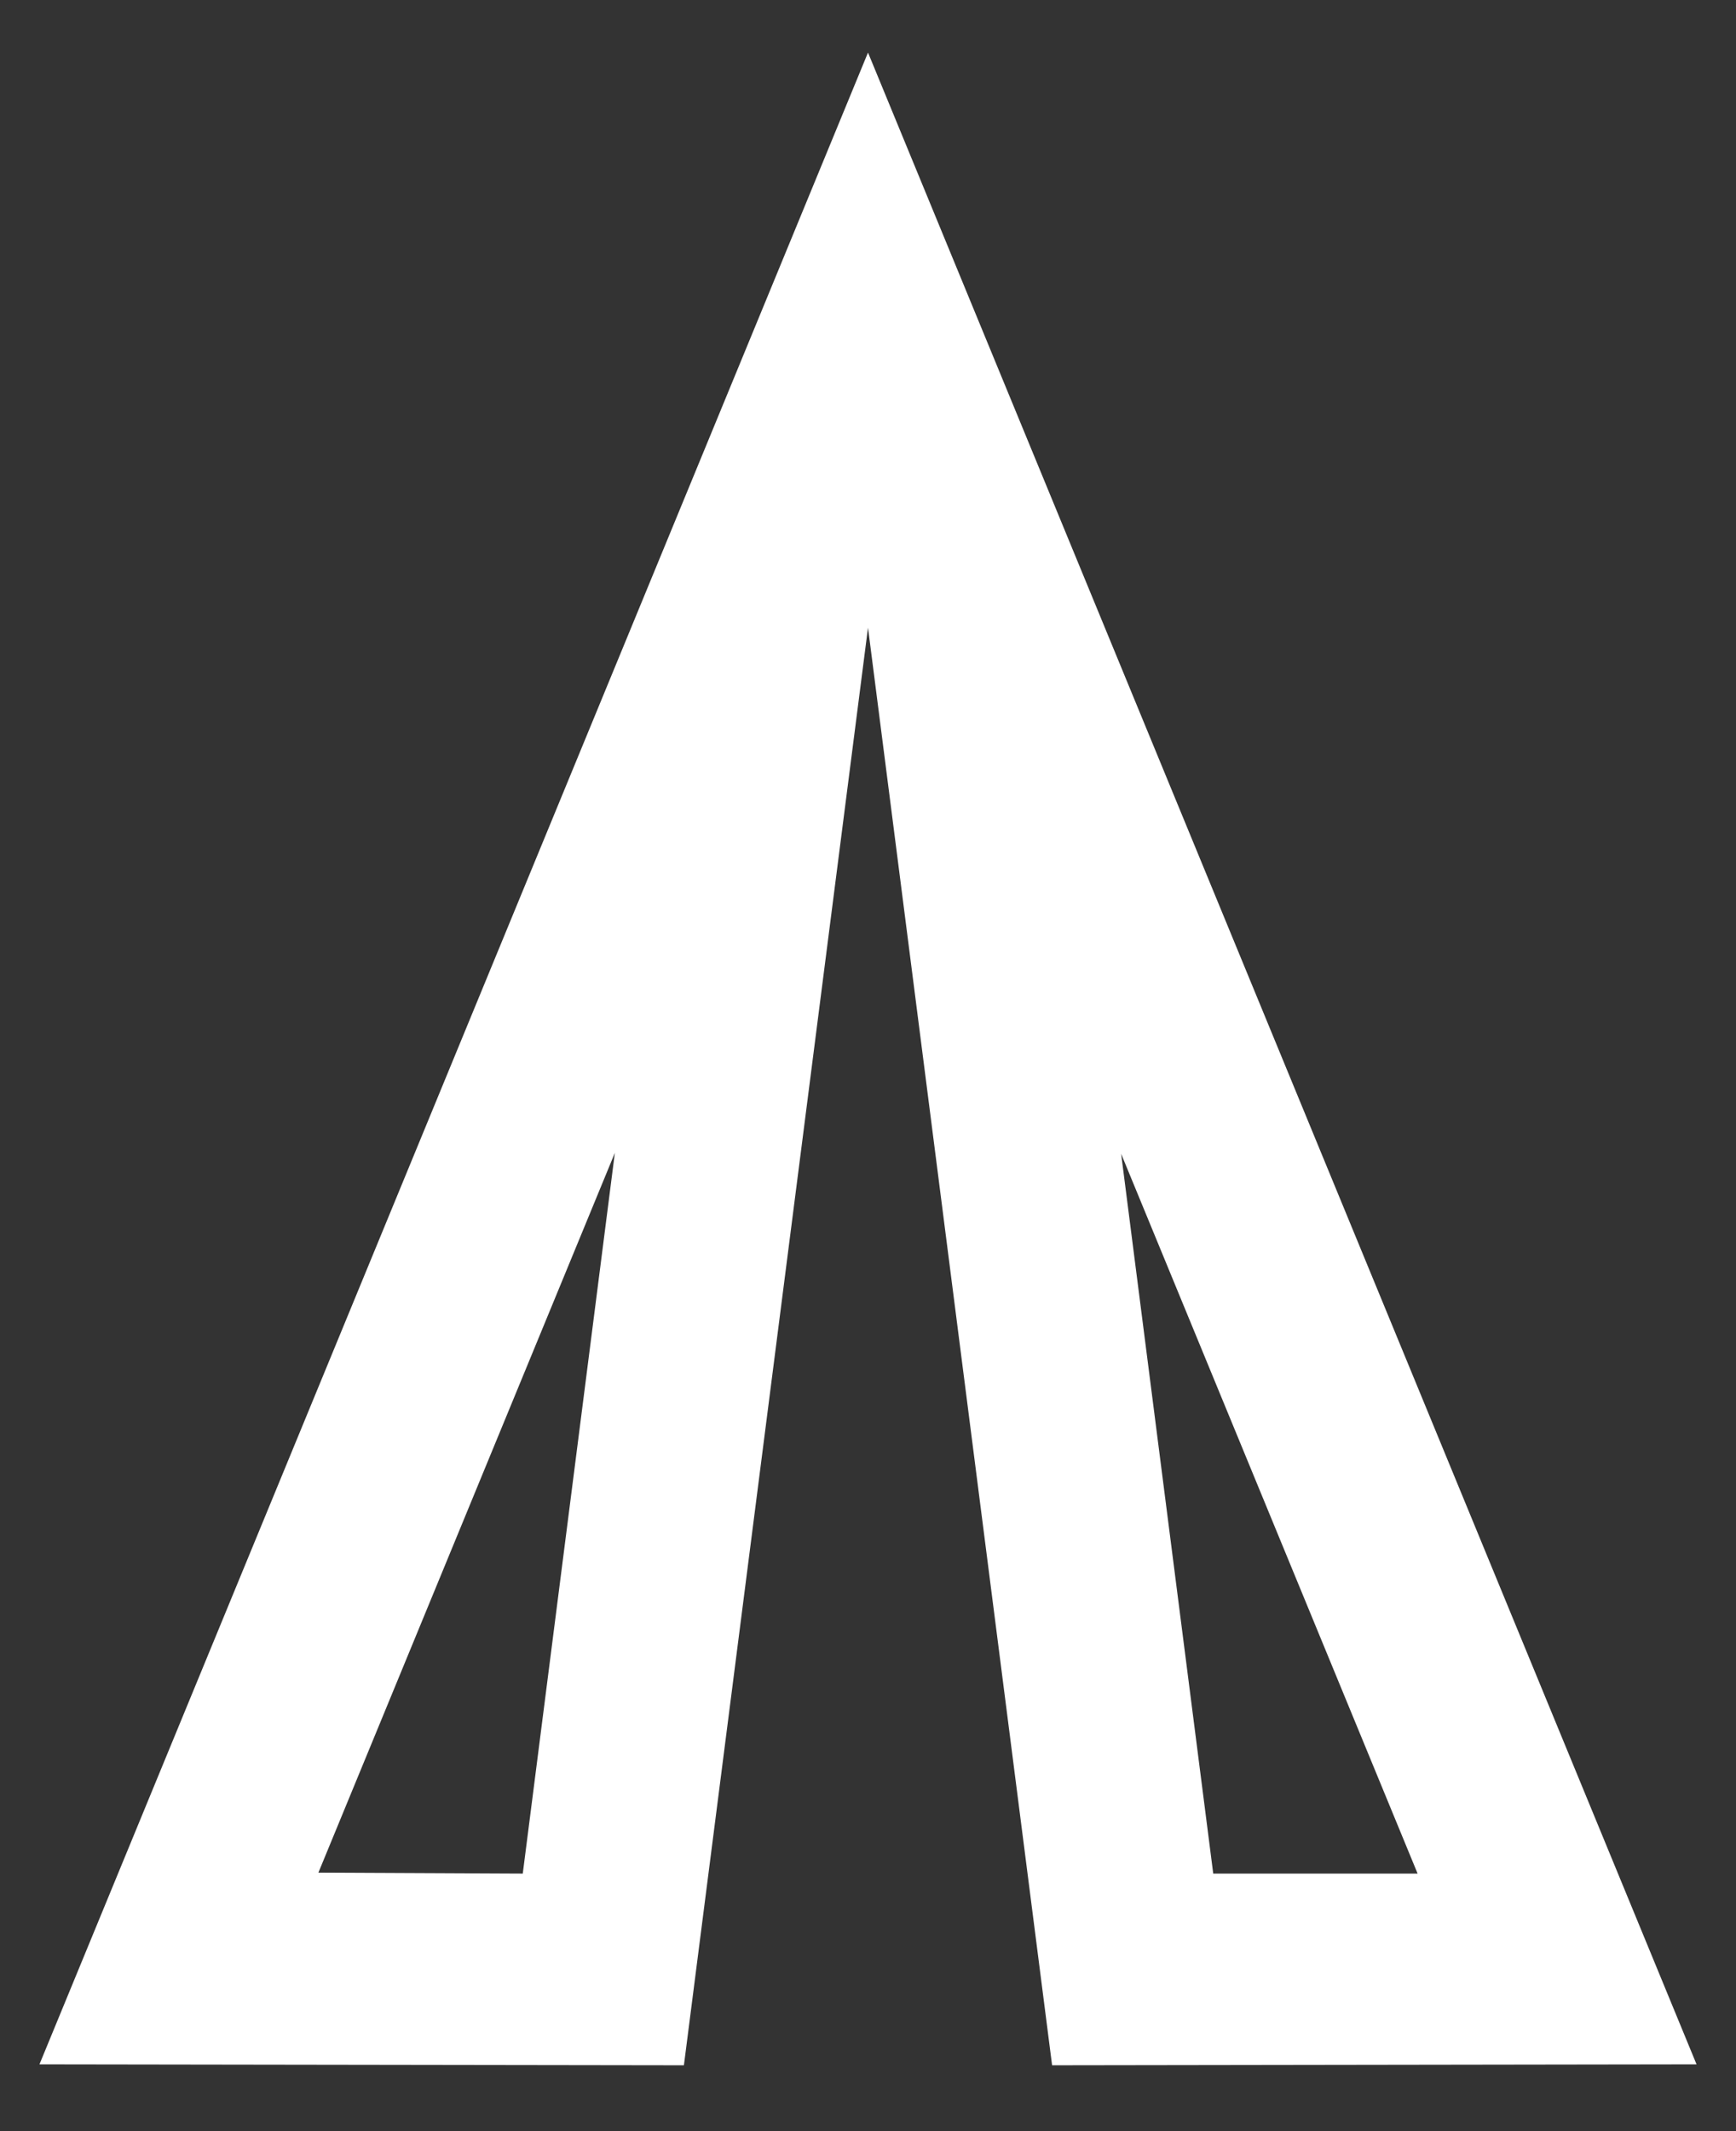 <svg width="22" height="27" viewBox="0 0 22 27" fill="none" xmlns="http://www.w3.org/2000/svg">
<rect x="0" y="0" width="22" height="27" fill="#333333" stroke="none"/>
<path d="M4.035 23.725L7.792 14.606L6.625 23.737L4.035 23.725ZM14.208 14.618L17.965 23.737L15.375 23.737L14.208 14.618ZM0.5 26.154L8.667 26.166L11 7.952L13.333 26.166L21.5 26.154L11 0.666L0.5 26.154Z" fill="white"/>
</svg>
